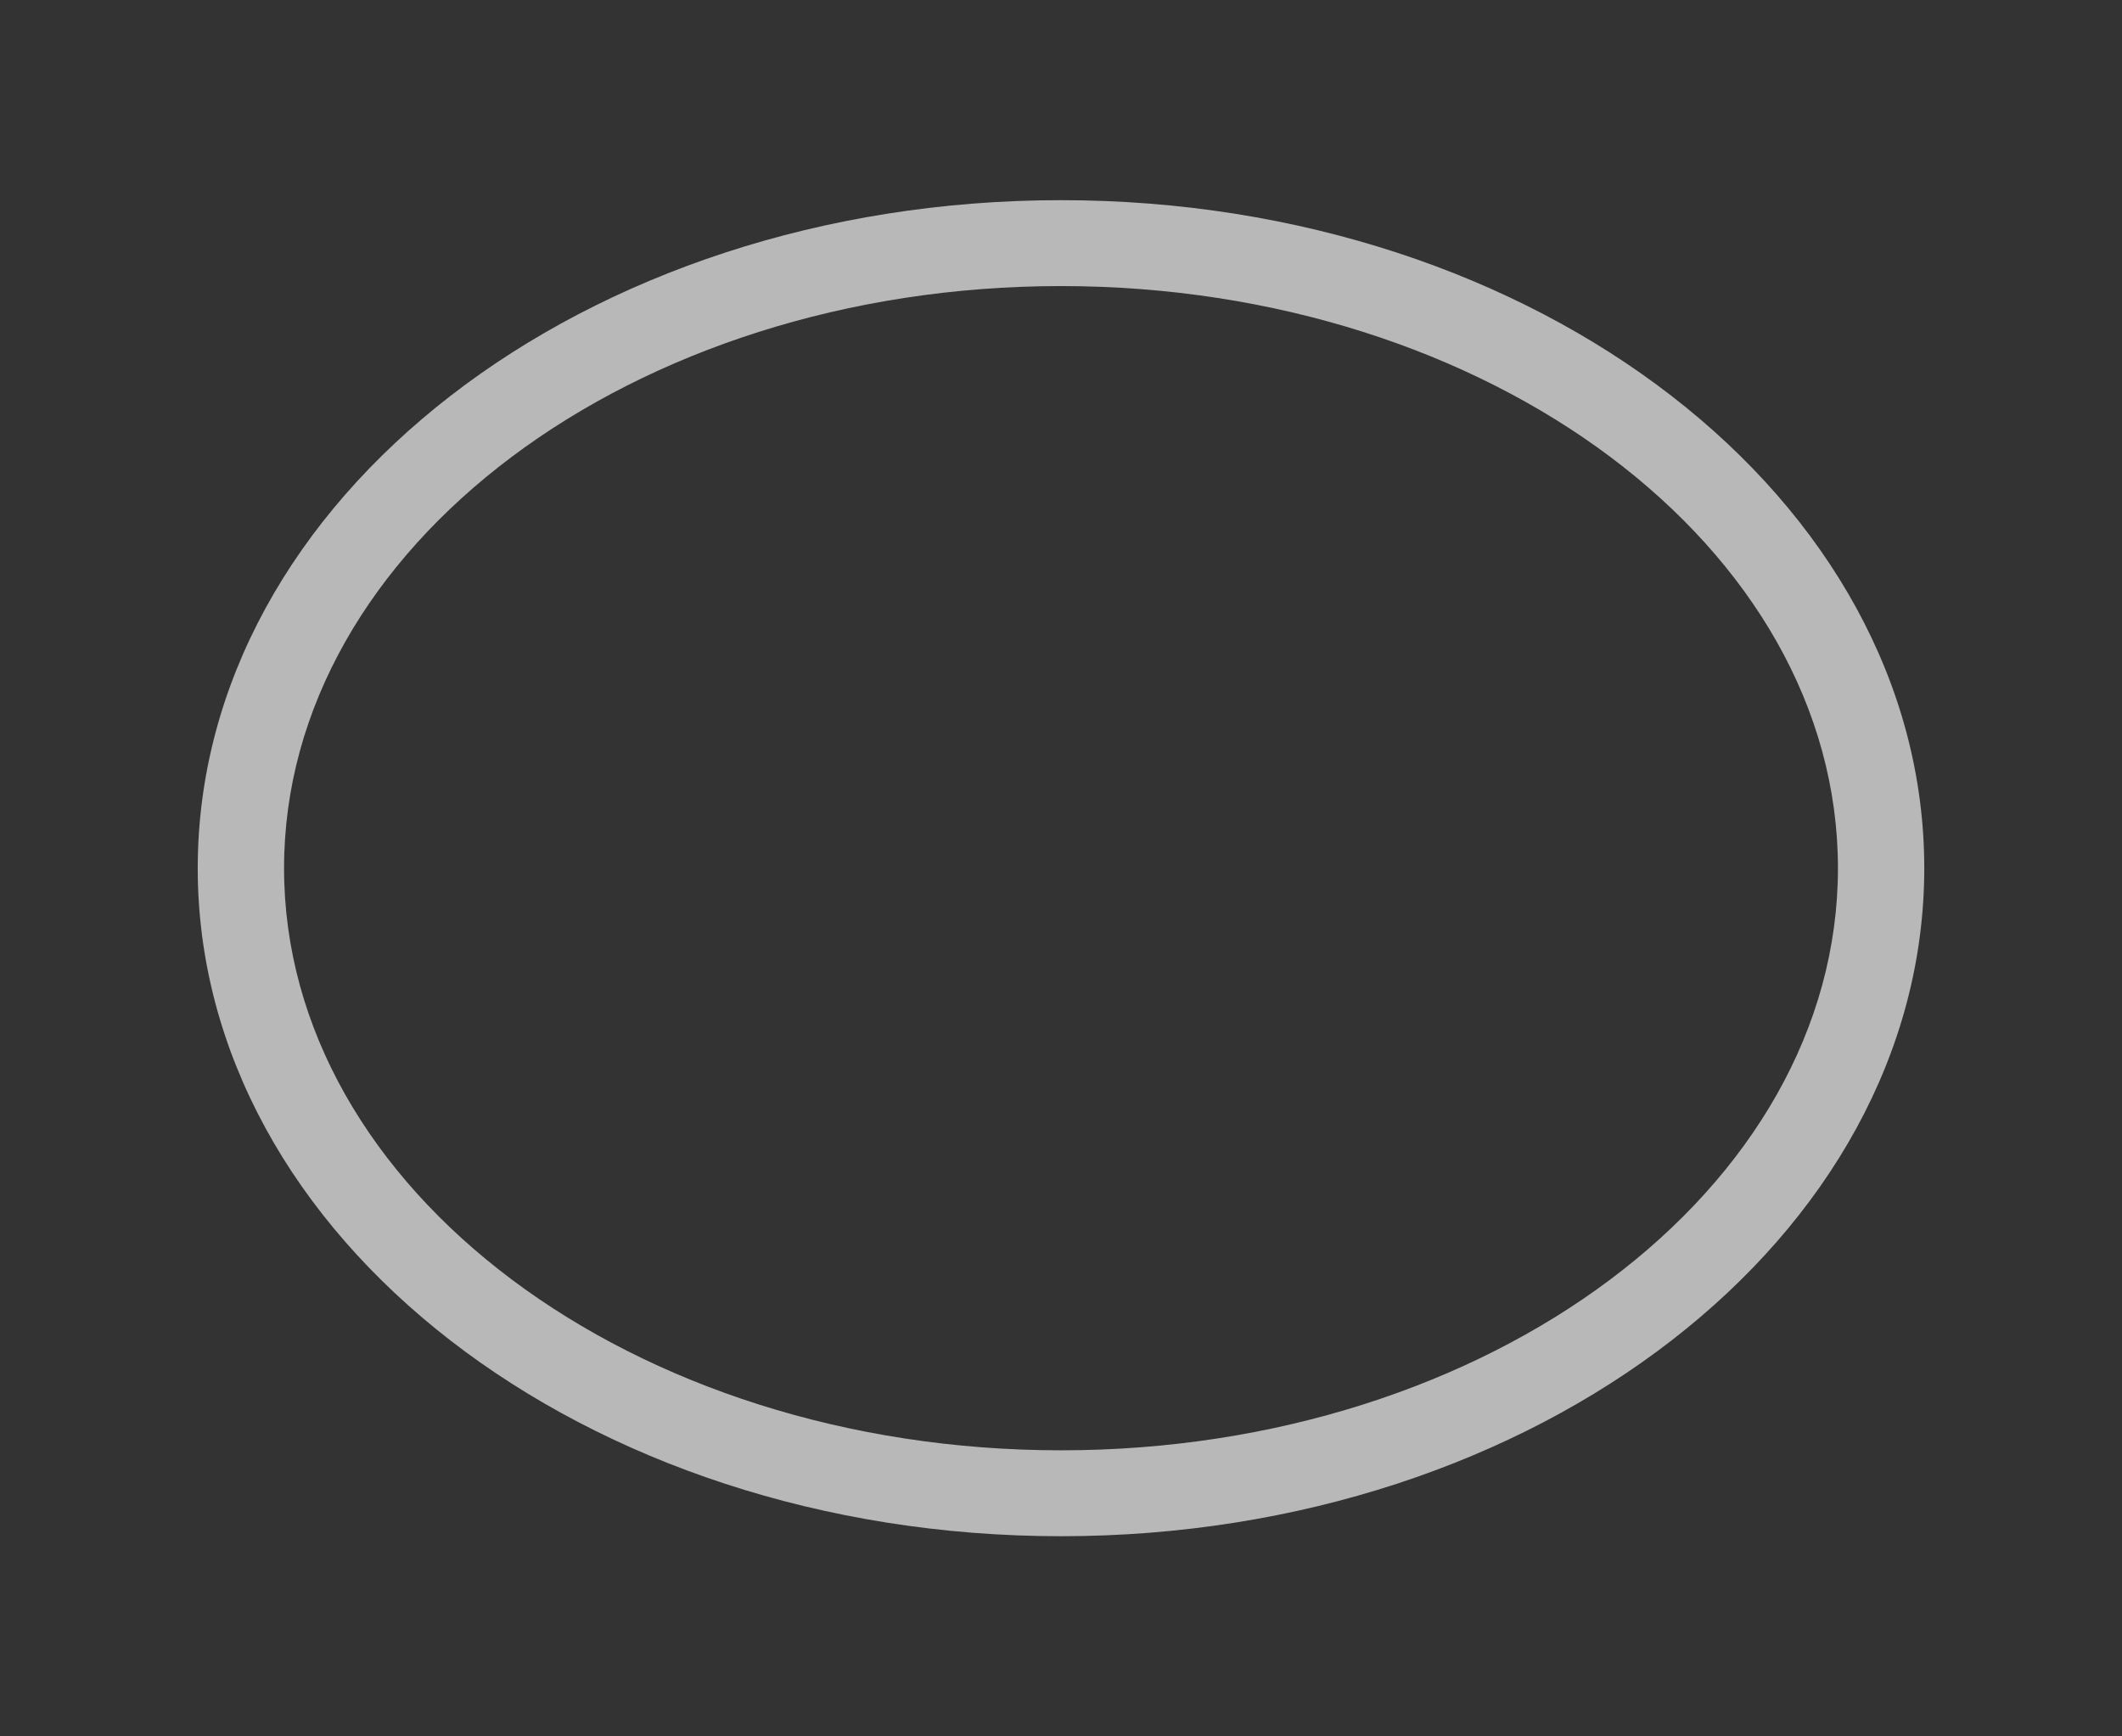 <svg id="S_Ellipse_Lg_N_2x" data-name="S_Ellipse_Lg_N@2x" xmlns="http://www.w3.org/2000/svg" width="44" height="36" viewBox="0 0 44 36">
  <rect x="0" y="0" width="44" height="36" fill="#333333" stroke="none"/>
  <defs>
    <style>
      .fill {
        fill: #fff;
        fill-rule: evenodd;
        opacity: 0.65;
      }

      
    </style>
  </defs>
  <title>S_Ellipse_Lg_N@2x</title>
  <path class="fill" d="M22,5.931c8.883,0,16.11,5.414,16.11,12.069S30.883,30.069,22,30.069,5.89,24.655,5.89,18,13.117,5.931,22,5.931ZM22,4.15c-9.886,0-17.9,6.2-17.9,13.85S12.114,31.85,22,31.85,39.9,25.649,39.9,18,31.886,4.15,22,4.15Z"/>
  </svg>